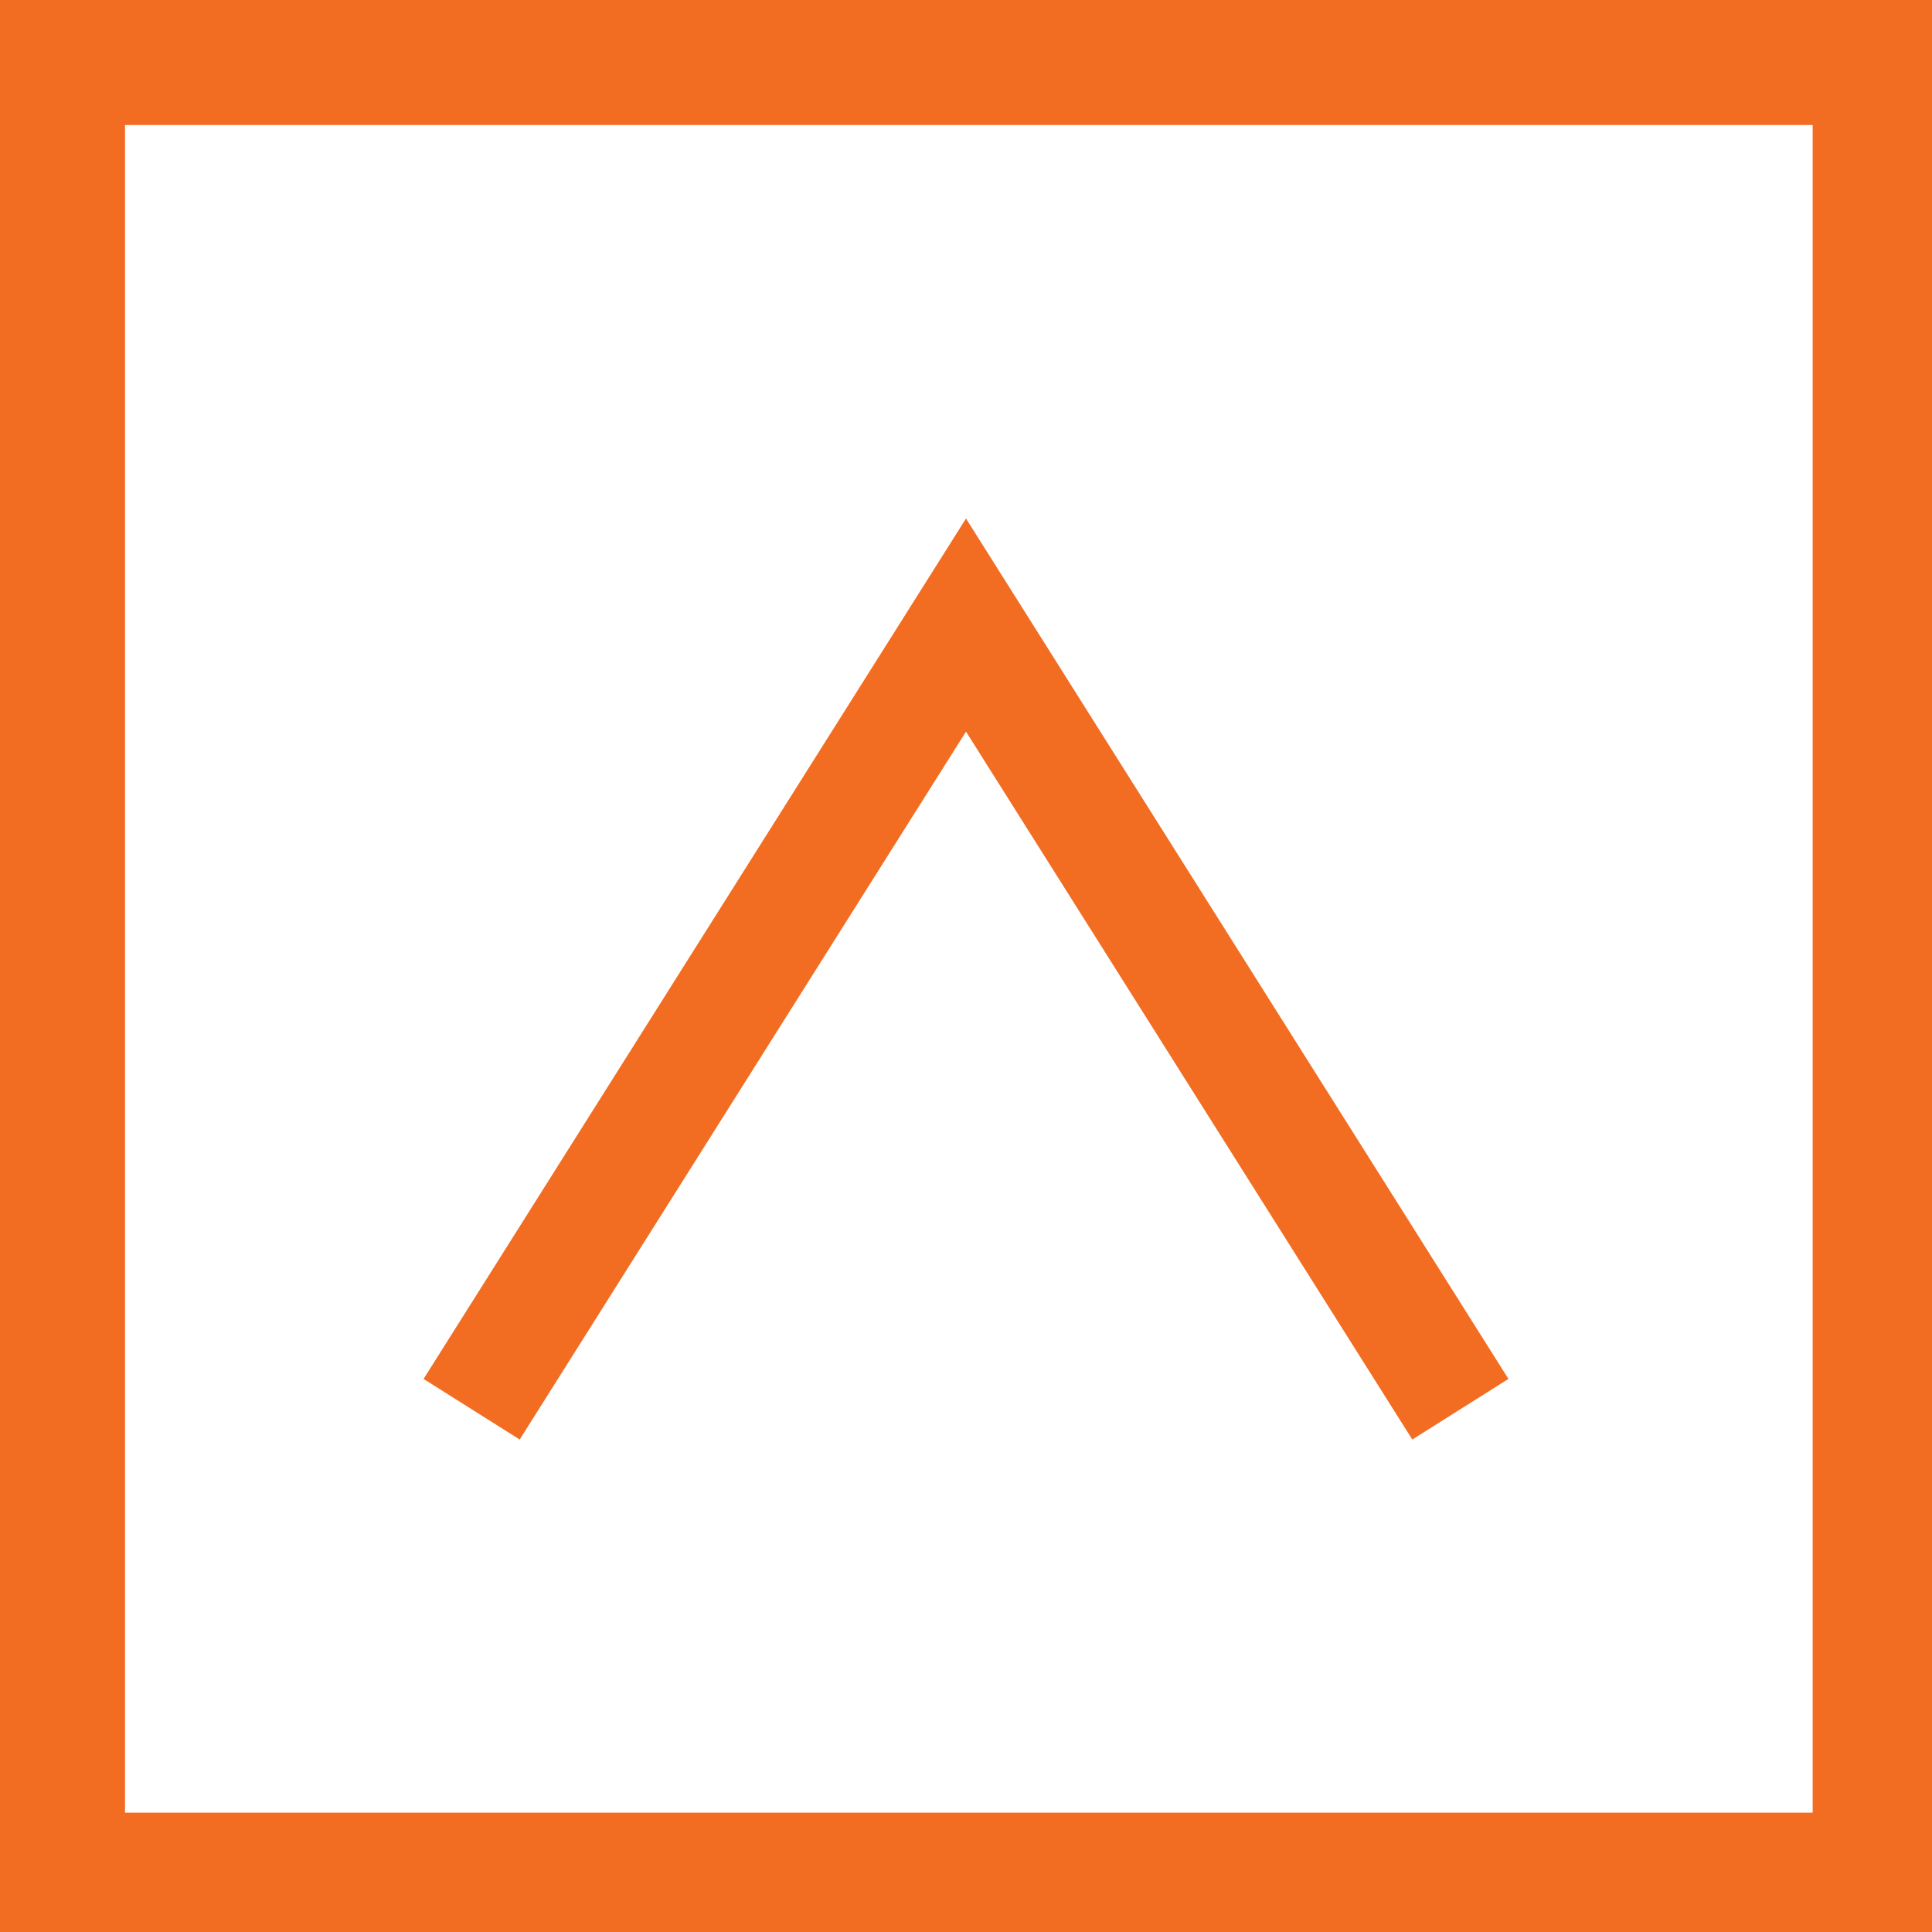 <?xml version="1.0" encoding="utf-8"?>
<svg version="1.1" id="Layer_1" xmlns="http://www.w3.org/2000/svg" xmlns:xlink="http://www.w3.org/1999/xlink" x="0px" y="0px"
	 viewBox="0 0 34 34" style="enable-background:new 0 0 34 34;" xml:space="preserve">
<g>
	<rect x="1.1" y="1.1" style="fill:none;stroke:#F26D21;stroke-width:2.2;" width="31.9" height="31.9"/>
	<polyline style="fill:none;stroke:#F26D21;stroke-width:2;" points="25.7,24.8 17,11 8.3,24.8 	"/>
</g>
</svg>
